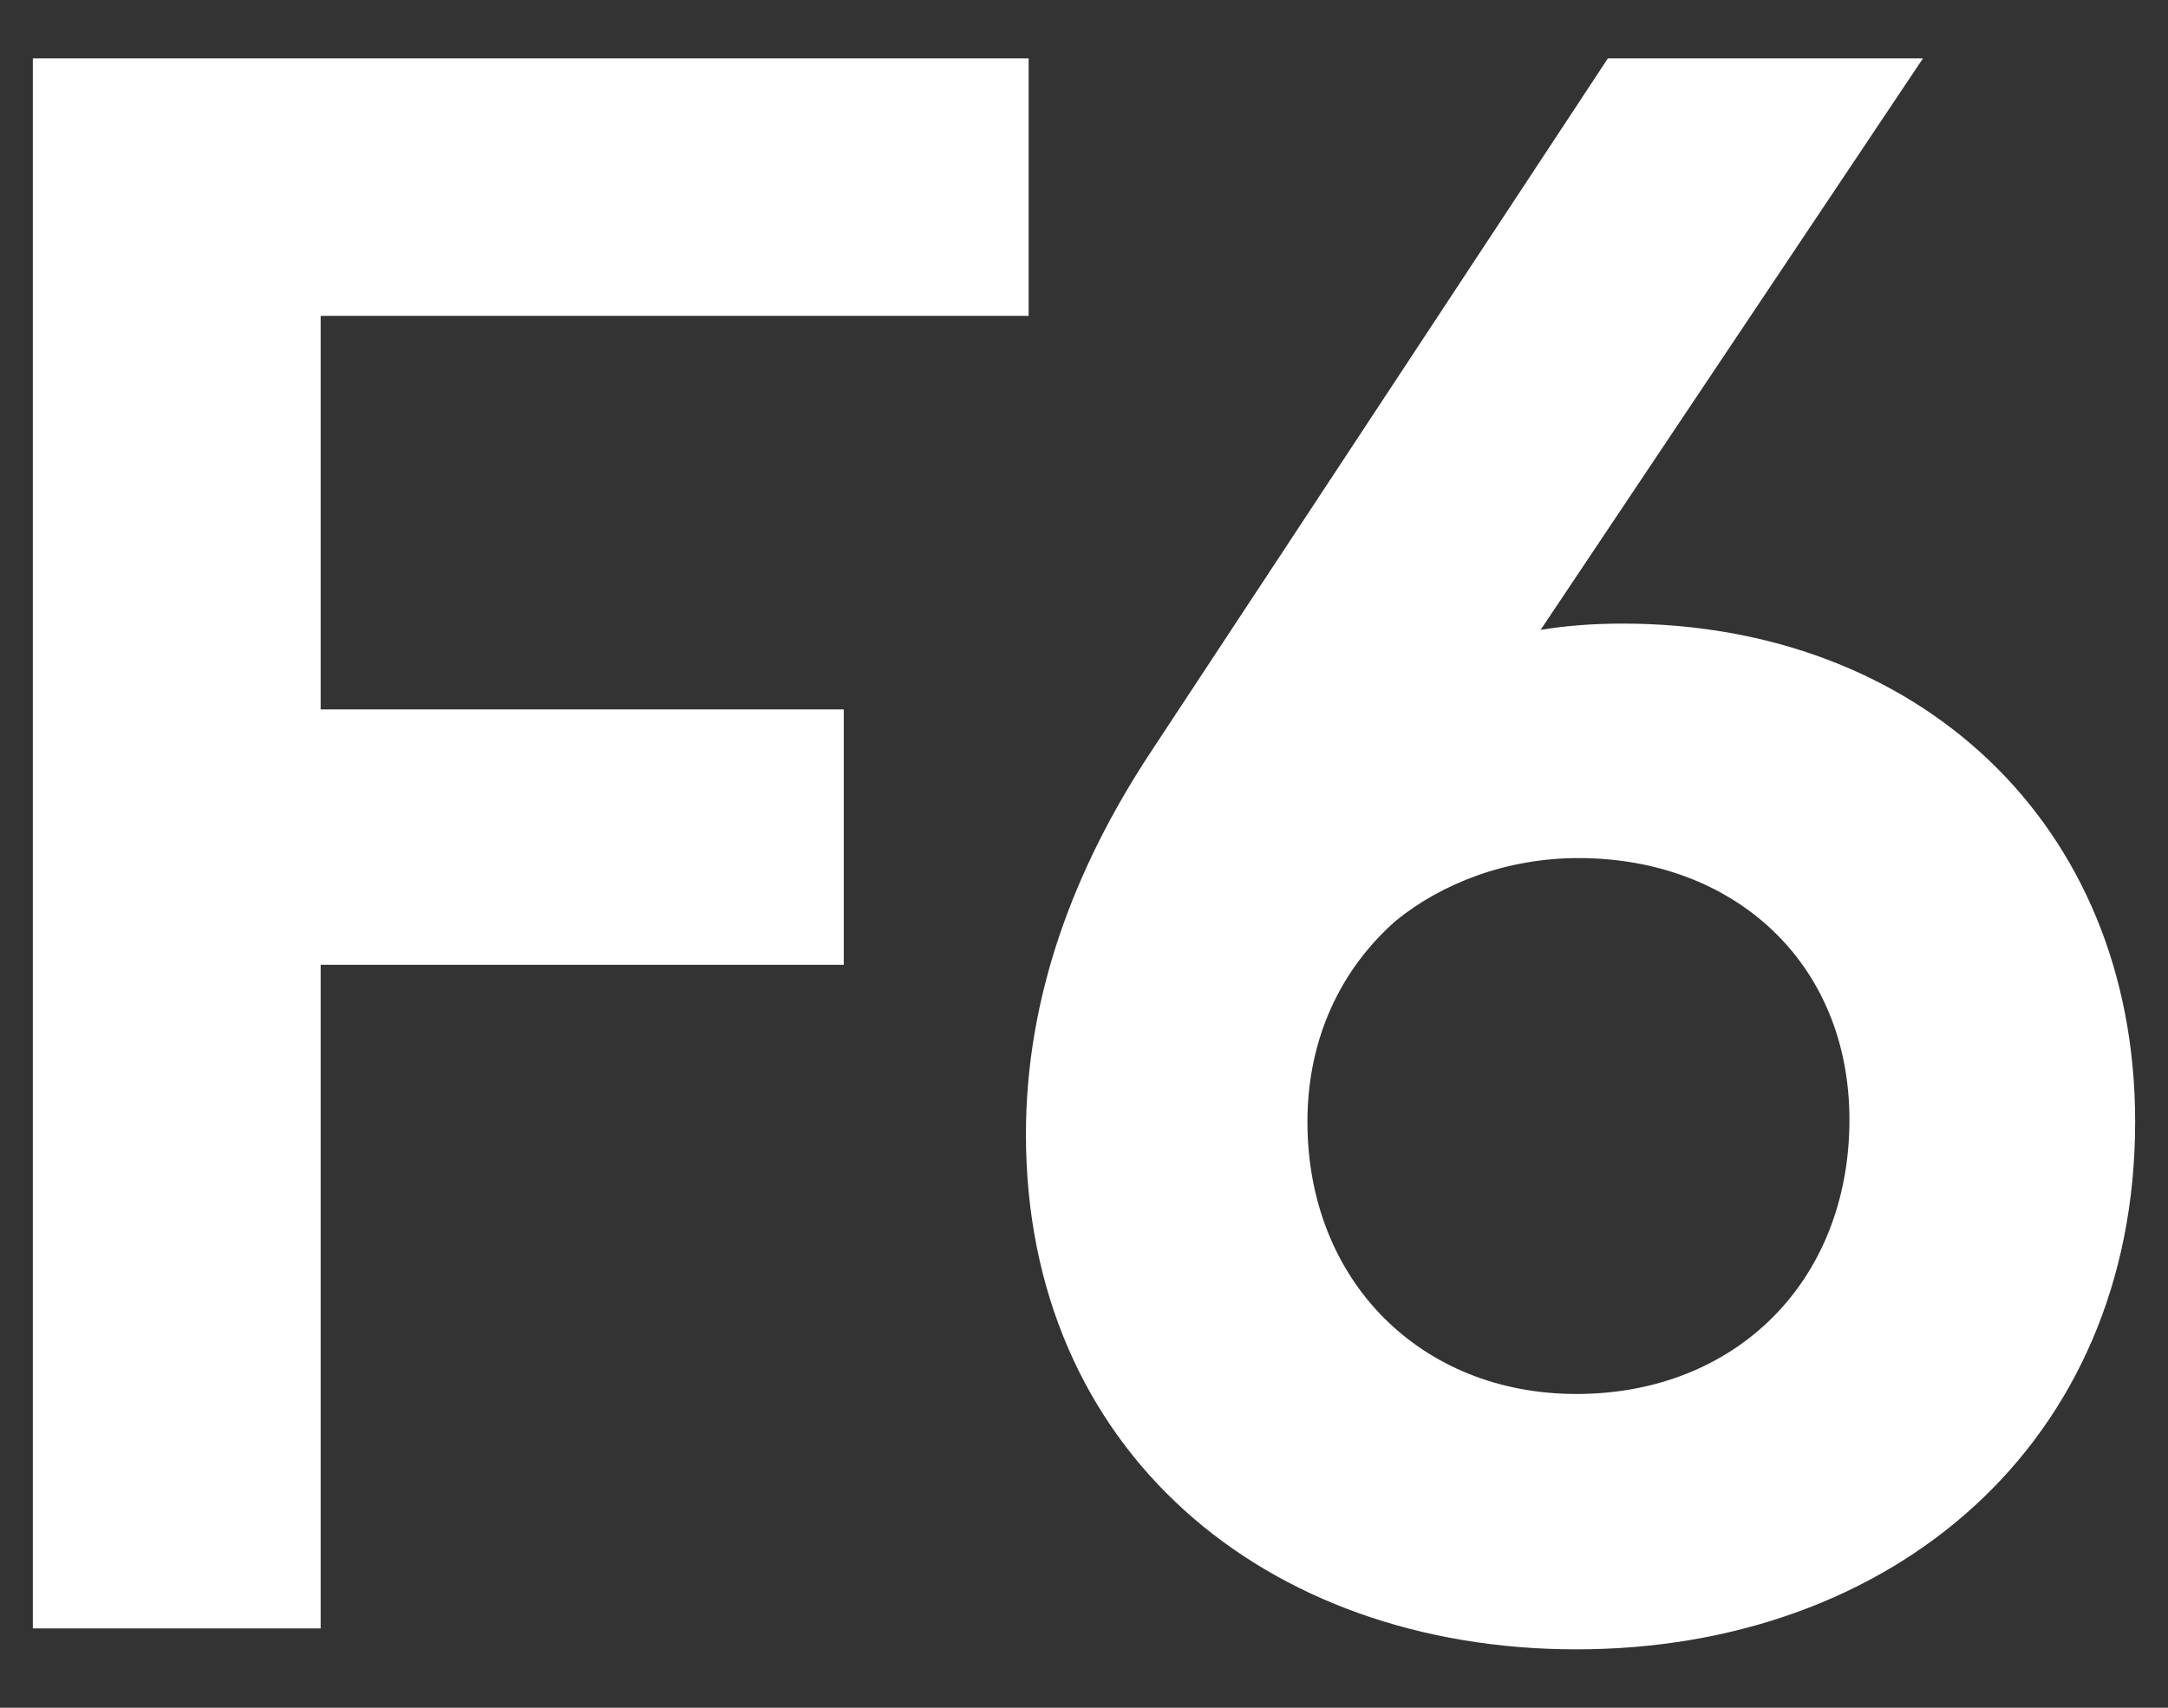<svg xmlns="http://www.w3.org/2000/svg" width="33" height="26" viewBox="0 0 33 26" fill="none">
    <rect x="0" y="0" width="33" height="26" fill="#333333" stroke="none"/>
    <path d="M15.657 0.889V4.809H4.881V10.801H12.843V14.689H4.881V24.792H0.5V0.889H15.657Z"
          fill="#ffffff"/>
    <path d="M23.994 25.111C19.261 25.111 15.616 22.083 15.616 17.271C15.616 15.167 16.351 13.223 17.503 11.47L24.474 0.889H29.27L23.45 9.59C23.834 9.526 24.25 9.494 24.698 9.494C29.174 9.494 32.5 12.522 32.5 17.079C32.5 21.988 28.791 25.111 23.994 25.111ZM19.901 17.079C19.901 19.502 21.628 21.223 23.994 21.223C26.424 21.223 28.151 19.502 28.151 17.047C28.151 14.657 26.392 13.064 24.026 13.064C22.939 13.064 21.948 13.446 21.244 14.02C20.413 14.753 19.901 15.805 19.901 17.079Z"
          fill="#ffffff"/>
</svg>